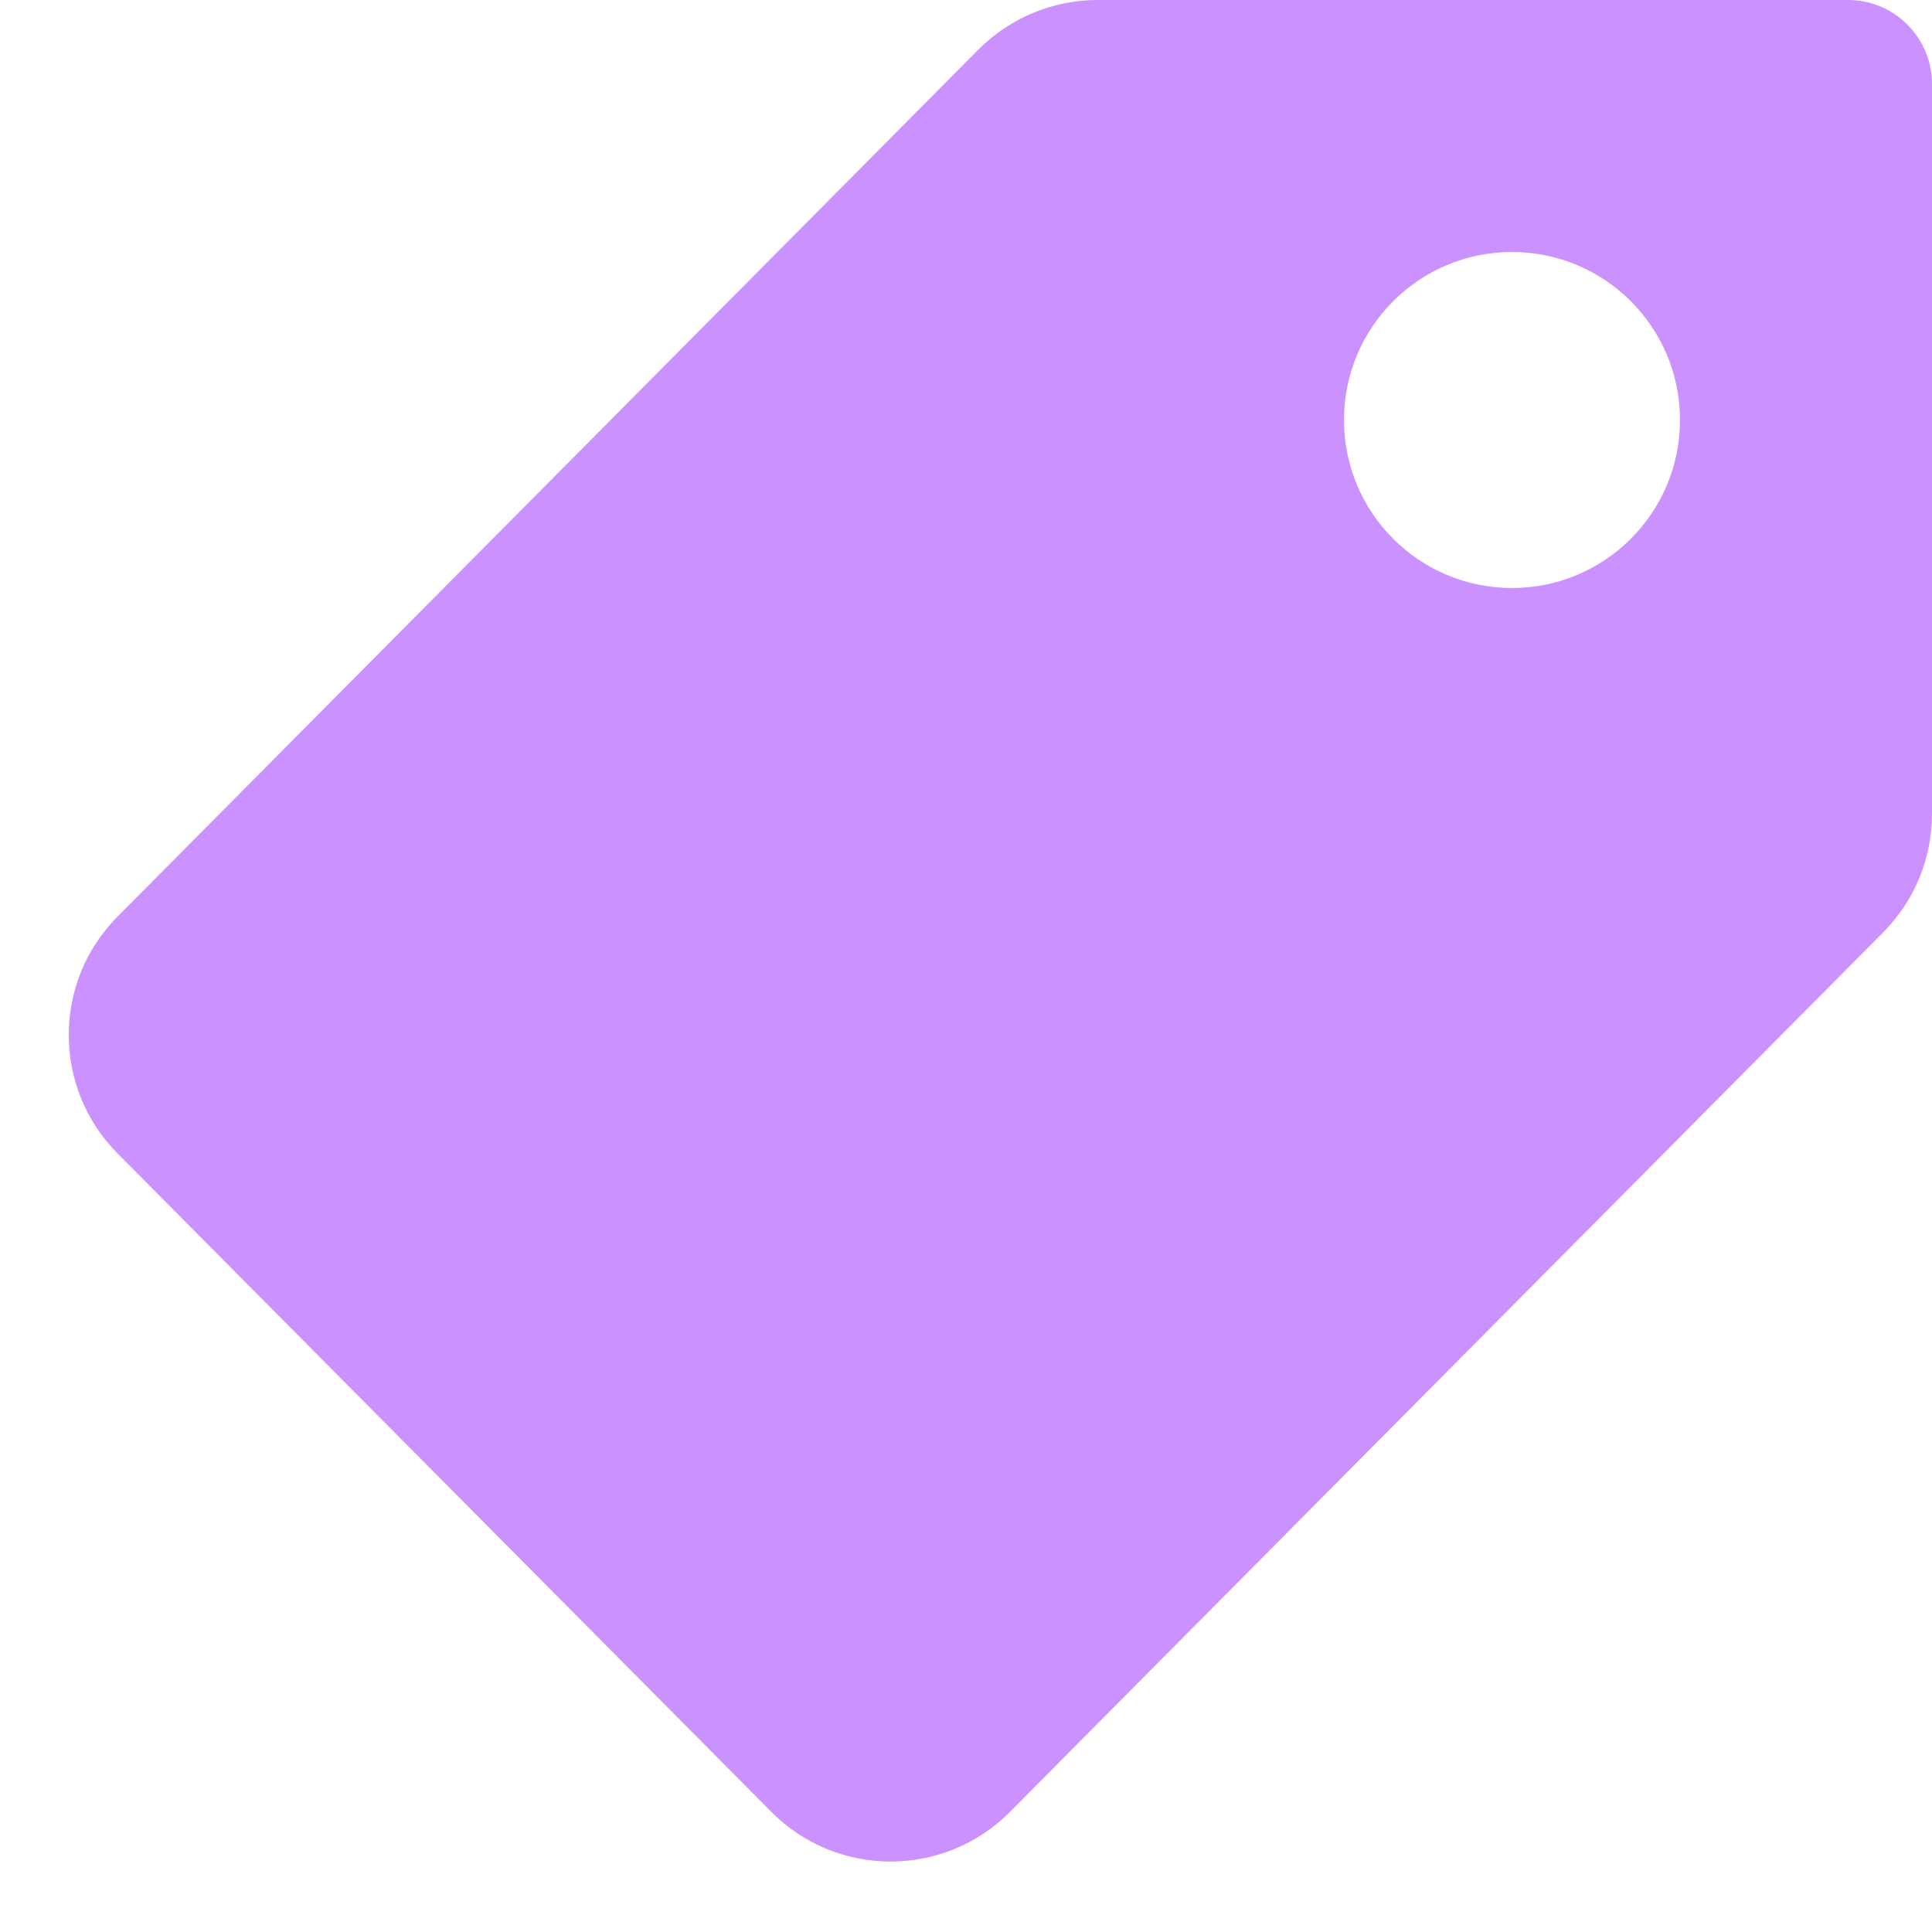 <svg width="23" height="23" viewBox="0 0 23 23" fill="none" xmlns="http://www.w3.org/2000/svg">
<path fill-rule="evenodd" clip-rule="evenodd" d="M13.067 0H22C22.552 0 23 0.448 23 1V9.69C23 10.218 22.791 10.725 22.419 11.099L12.022 21.571C11.24 22.358 9.966 22.358 9.184 21.571L1.399 13.731C0.625 12.951 0.625 11.692 1.399 10.912L11.647 0.591C12.023 0.213 12.534 0 13.067 0ZM18 3C16.895 3 16 3.895 16 5C16 6.105 16.895 7 18 7C19.105 7 20 6.105 20 5C20 3.895 19.105 3 18 3Z" fill="#CB92FF"/>
</svg>
